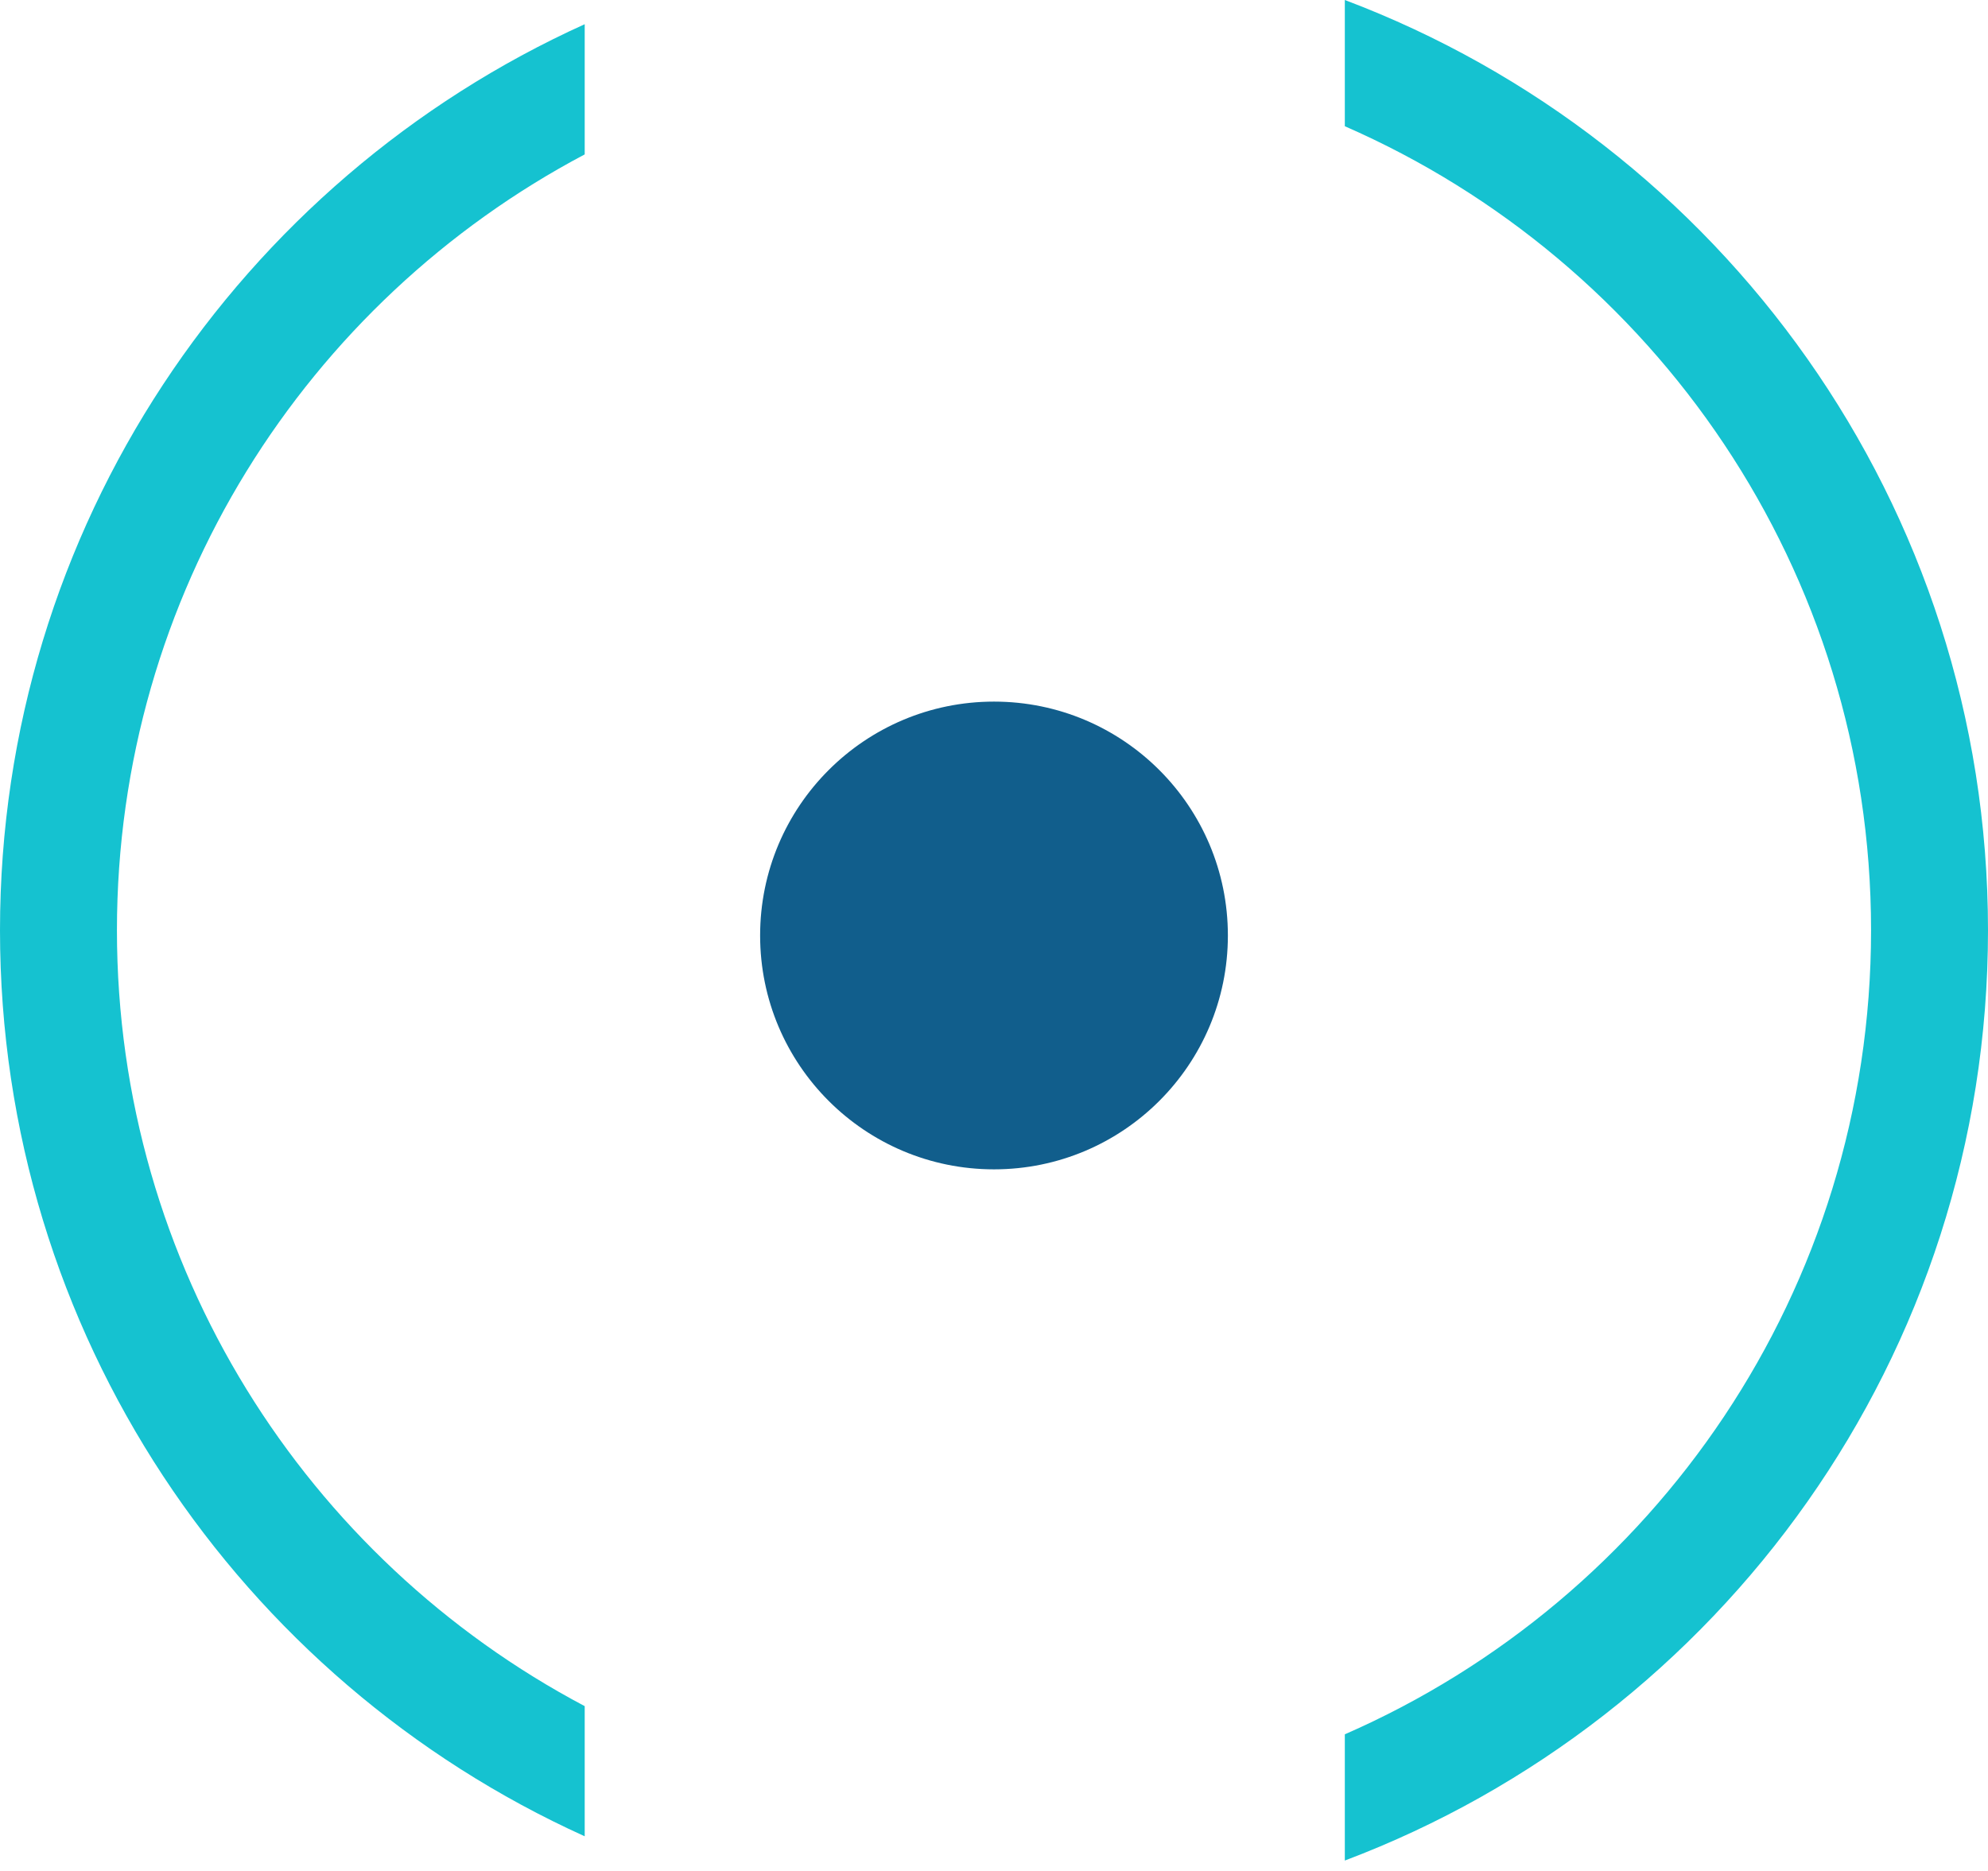 <?xml version="1.0" encoding="UTF-8"?> <svg xmlns="http://www.w3.org/2000/svg" width="34" height="32" viewBox="0 0 34 32" fill="none"> <path fill-rule="evenodd" clip-rule="evenodd" d="M10 0.414C4.103 3.082 0 9.017 0 15.911C0 22.804 4.103 28.739 10 31.407V29.181C5.242 26.666 2 21.667 2 15.911C2 10.155 5.242 5.156 10 2.641V0.414ZM23 29.663C28.298 27.348 32 22.062 32 15.911C32 9.76 28.298 4.474 23 2.159V0C29.428 2.425 34 8.634 34 15.911C34 23.188 29.428 29.396 23 31.822V29.663Z" fill="#15C2D0"></path> <circle cx="17" cy="16" r="4" fill="#115E8C"></circle> </svg> 